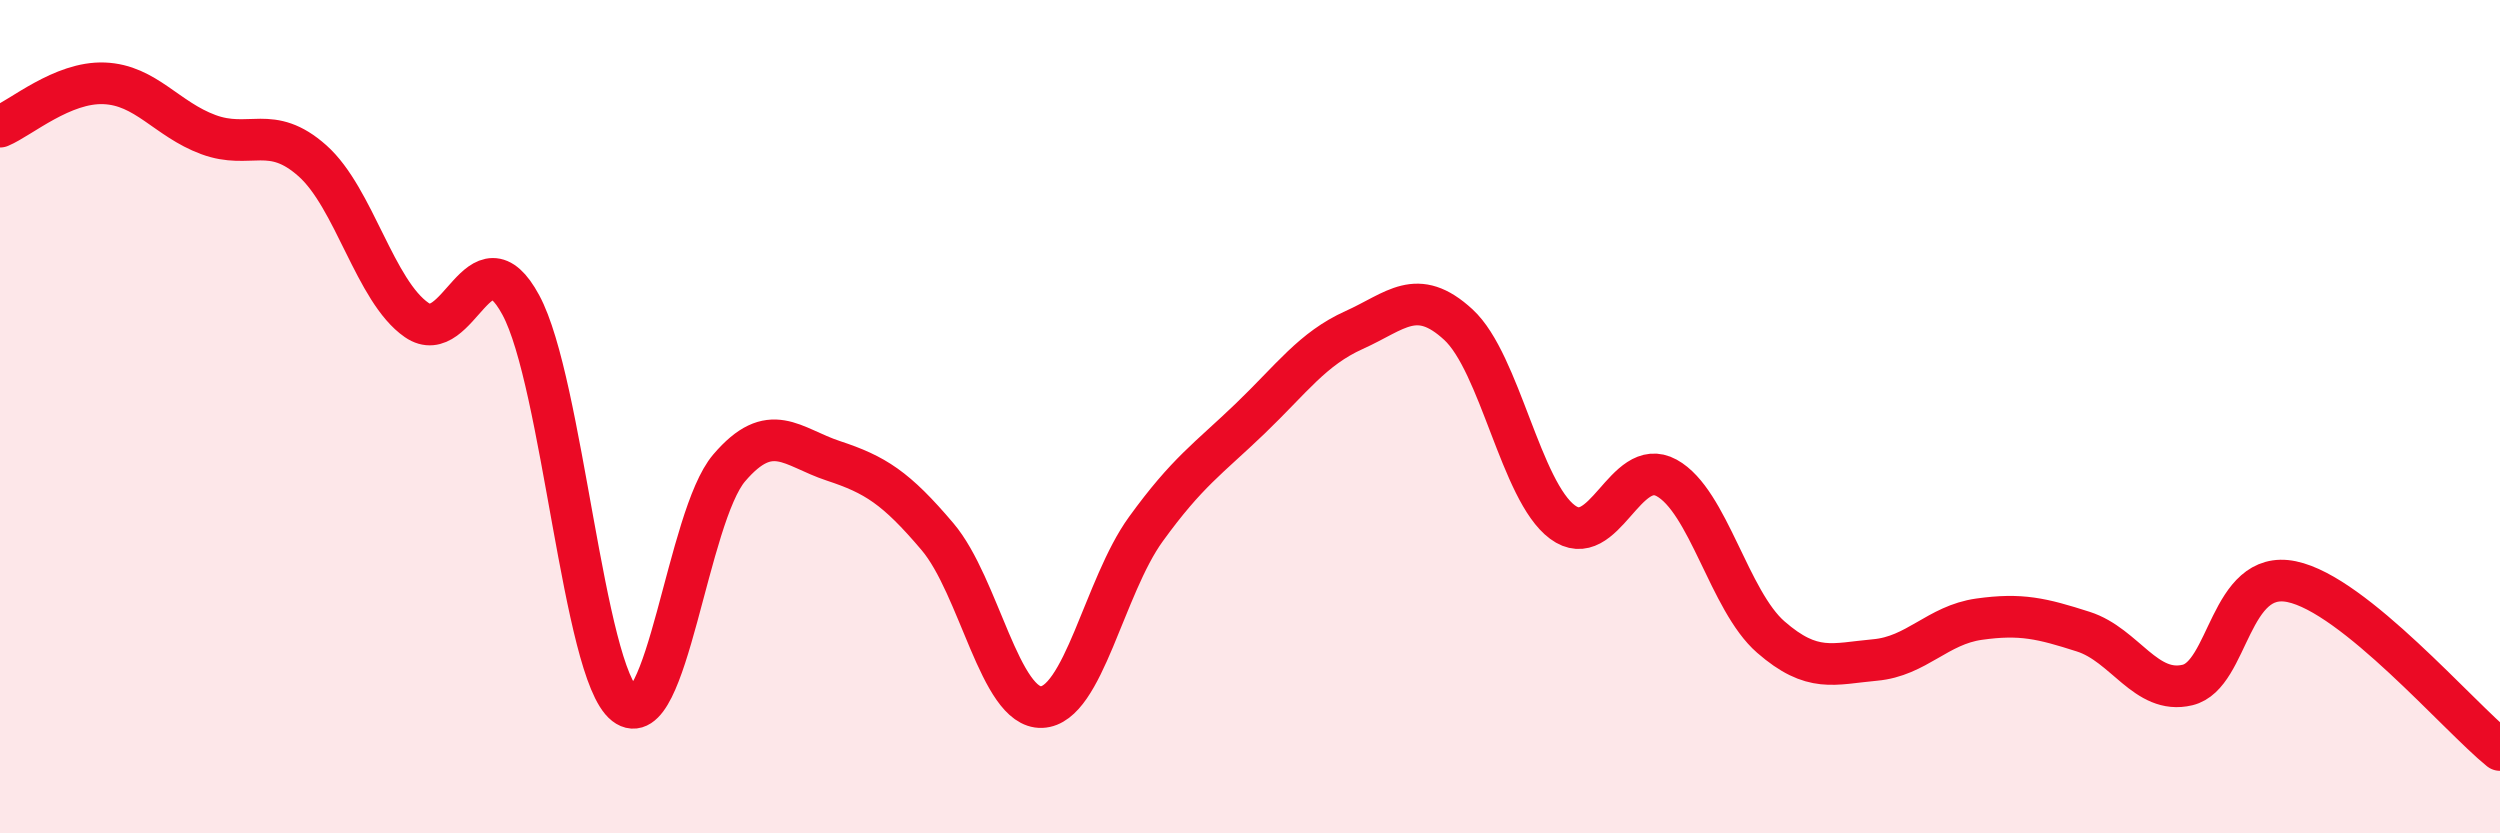 
    <svg width="60" height="20" viewBox="0 0 60 20" xmlns="http://www.w3.org/2000/svg">
      <path
        d="M 0,3.04 C 0.5,2.83 1.5,1.96 2.5,2 C 3.5,2.04 4,2.86 5,3.23 C 6,3.6 6.5,2.97 7.5,3.86 C 8.5,4.75 9,6.99 10,7.68 C 11,8.37 11.5,5.47 12.5,7.32 C 13.5,9.17 14,16.13 15,16.91 C 16,17.69 16.5,12.4 17.5,11.23 C 18.5,10.06 19,10.73 20,11.06 C 21,11.39 21.5,11.7 22.5,12.88 C 23.5,14.06 24,17.01 25,16.97 C 26,16.93 26.5,14.08 27.5,12.7 C 28.5,11.32 29,11.01 30,10.05 C 31,9.09 31.5,8.37 32.5,7.92 C 33.5,7.47 34,6.87 35,7.79 C 36,8.71 36.5,11.79 37.5,12.53 C 38.5,13.27 39,10.92 40,11.47 C 41,12.02 41.5,14.42 42.5,15.29 C 43.5,16.16 44,15.93 45,15.84 C 46,15.75 46.5,15 47.5,14.86 C 48.5,14.72 49,14.84 50,15.16 C 51,15.48 51.5,16.68 52.5,16.44 C 53.5,16.2 53.5,13.65 55,13.96 C 56.5,14.27 59,17.19 60,18L60 20L0 20Z"
        fill="#EB0A25"
        opacity="0.1"
        stroke-linecap="round"
        stroke-linejoin="round"
      />
      <path
        d="M 0,3.04 C 0.5,2.83 1.5,1.96 2.5,2 C 3.5,2.04 4,2.86 5,3.23 C 6,3.6 6.5,2.97 7.5,3.86 C 8.5,4.75 9,6.99 10,7.68 C 11,8.37 11.5,5.47 12.5,7.32 C 13.5,9.17 14,16.13 15,16.91 C 16,17.69 16.5,12.4 17.5,11.23 C 18.5,10.06 19,10.73 20,11.06 C 21,11.39 21.5,11.7 22.5,12.88 C 23.5,14.06 24,17.01 25,16.97 C 26,16.93 26.5,14.08 27.5,12.7 C 28.5,11.32 29,11.01 30,10.05 C 31,9.09 31.5,8.37 32.5,7.92 C 33.5,7.47 34,6.87 35,7.79 C 36,8.71 36.5,11.79 37.5,12.53 C 38.5,13.27 39,10.92 40,11.47 C 41,12.02 41.5,14.42 42.5,15.29 C 43.5,16.16 44,15.93 45,15.84 C 46,15.75 46.5,15 47.5,14.86 C 48.5,14.72 49,14.84 50,15.16 C 51,15.48 51.5,16.68 52.5,16.44 C 53.5,16.2 53.5,13.65 55,13.96 C 56.5,14.27 59,17.19 60,18"
        stroke="#EB0A25"
        stroke-width="1"
        fill="none"
        stroke-linecap="round"
        stroke-linejoin="round"
      />
    </svg>
  